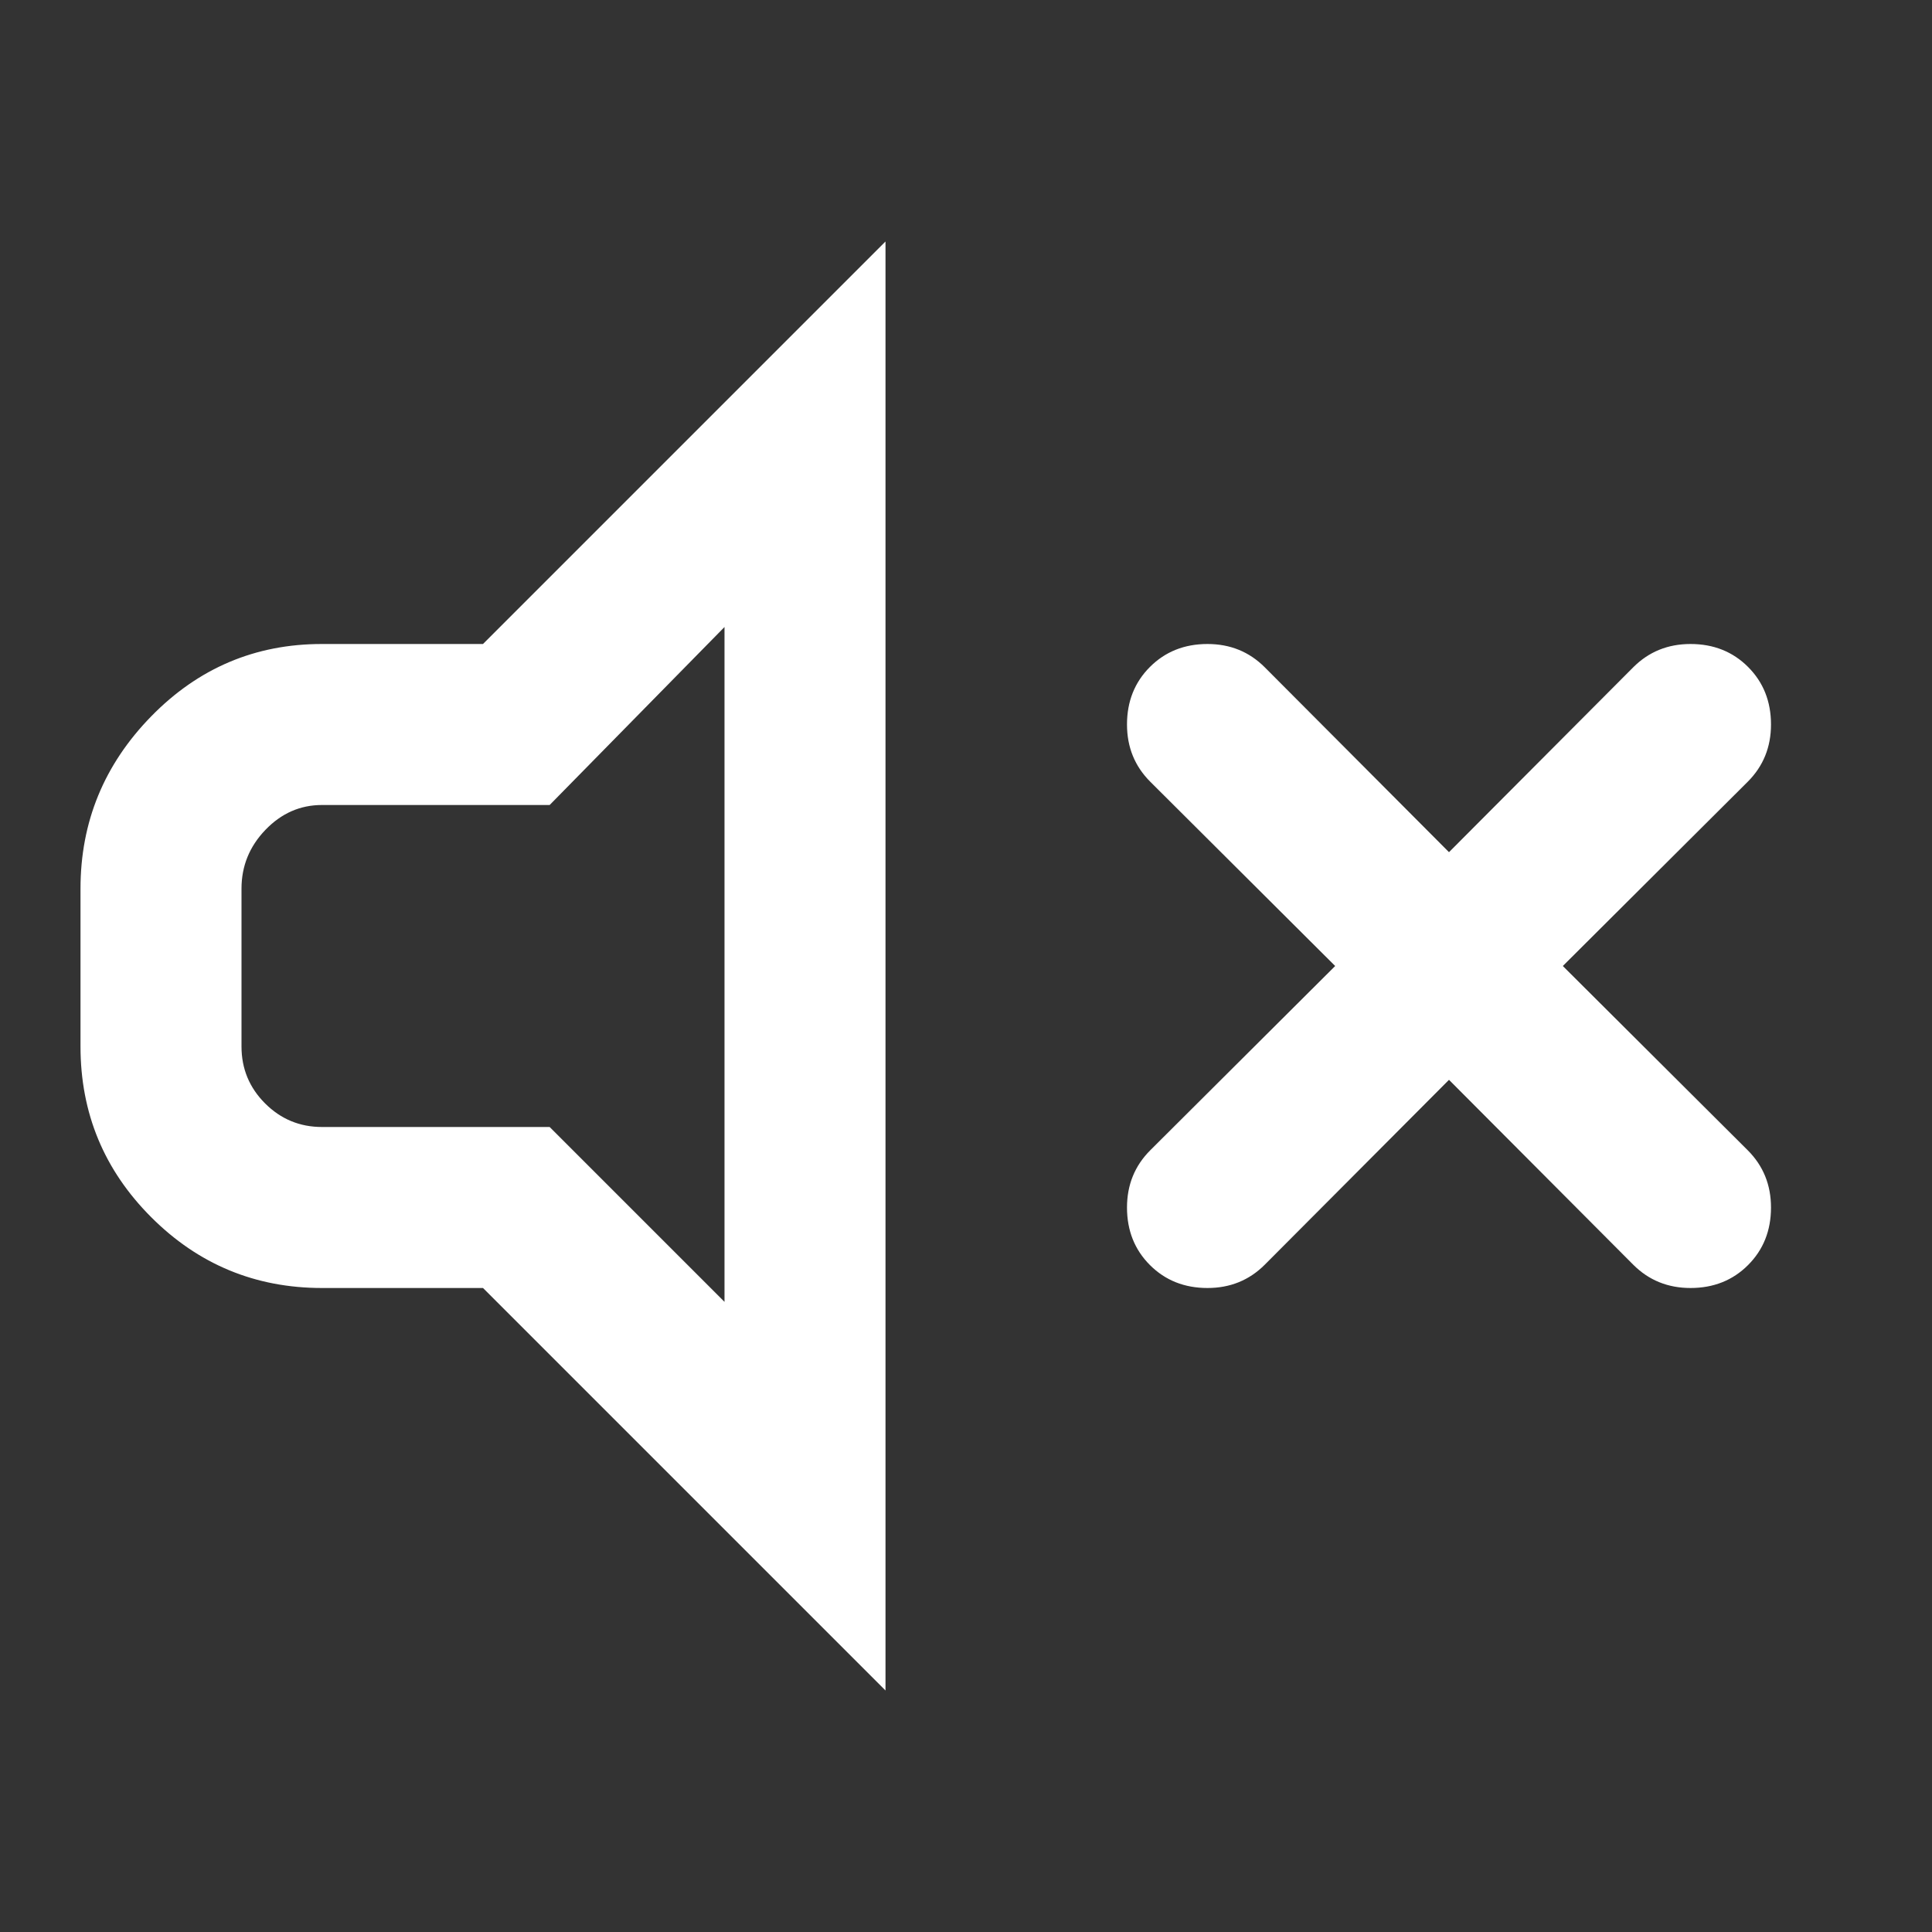 <?xml version="1.0" encoding="utf-8"?>
<!DOCTYPE svg PUBLIC "-//W3C//DTD SVG 1.1//EN" "http://www.w3.org/Graphics/SVG/1.1/DTD/svg11.dtd">
<svg version="1.1" xmlns="http://www.w3.org/2000/svg" xmlns:xlink="http://www.w3.org/1999/xlink" width="24" height="24" viewBox="0 0 24 24">
<rect x="0" y="0" width="24" height="24" fill="#333333" stroke="none"/>
<path fill="#fff" stroke-width="1" d="M6 8l5-5v18l-5-5h-2q-1.242 0-2.121-0.879t-0.879-2.121v-1.961q0-1.242 0.879-2.141t2.121-0.898h2zM9 16.172v-8.383l-2.172 2.211h-2.828q-0.406 0-0.703 0.309t-0.297 0.73v1.961q0 0.414 0.293 0.707t0.707 0.293h2.828zM21 8q0.43 0 0.715 0.285t0.285 0.715q0 0.422-0.289 0.711l-2.297 2.289 2.297 2.289q0.289 0.289 0.289 0.711 0 0.43-0.285 0.715t-0.715 0.285q-0.422 0-0.711-0.289l-2.289-2.297-2.289 2.297q-0.289 0.289-0.711 0.289-0.43 0-0.715-0.285t-0.285-0.715q0-0.422 0.289-0.711l2.297-2.289-2.297-2.289q-0.289-0.289-0.289-0.711 0-0.43 0.285-0.715t0.715-0.285q0.422 0 0.711 0.289l2.289 2.297 2.289-2.297q0.289-0.289 0.711-0.289z"></path>
</svg>
